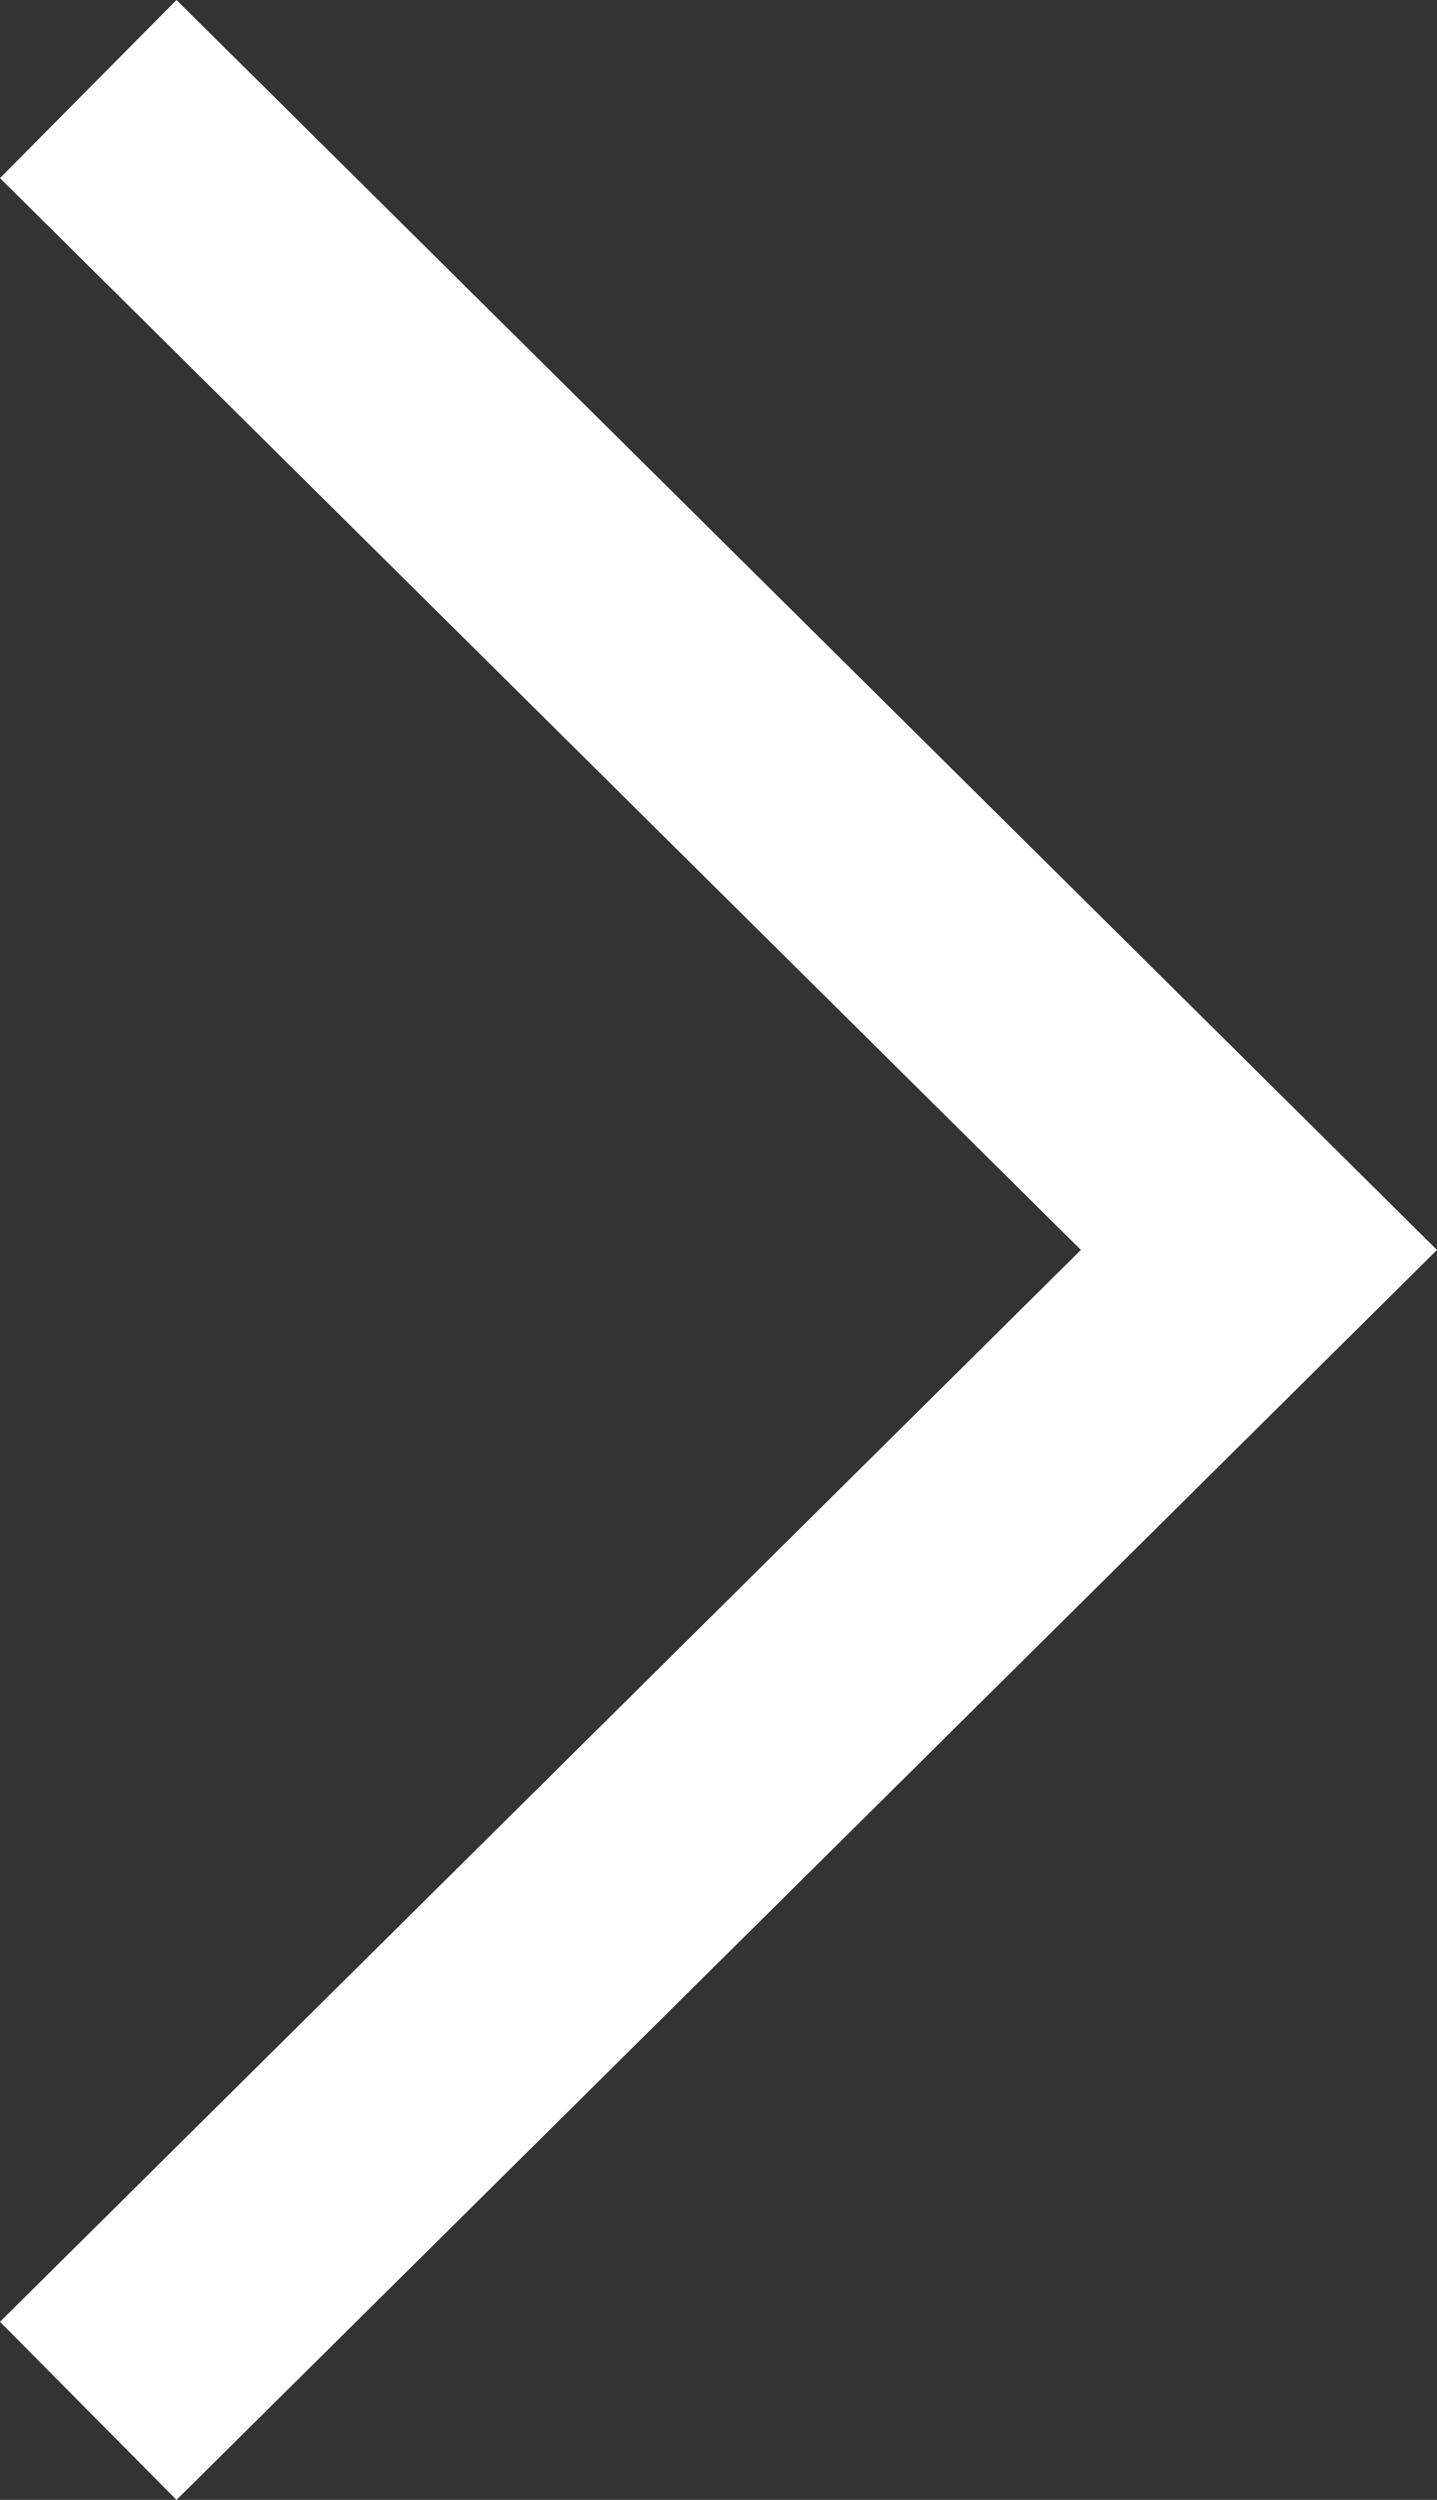<svg xmlns="http://www.w3.org/2000/svg" width="23" height="40" fill="none"><rect width="100%" height="100%" fill="#333333" stroke="none"/><path fill="#fff" d="M2.825 40 23 20 2.825 0 0 2.85 17.3 20 0 37.15 2.825 40Z"/></svg>